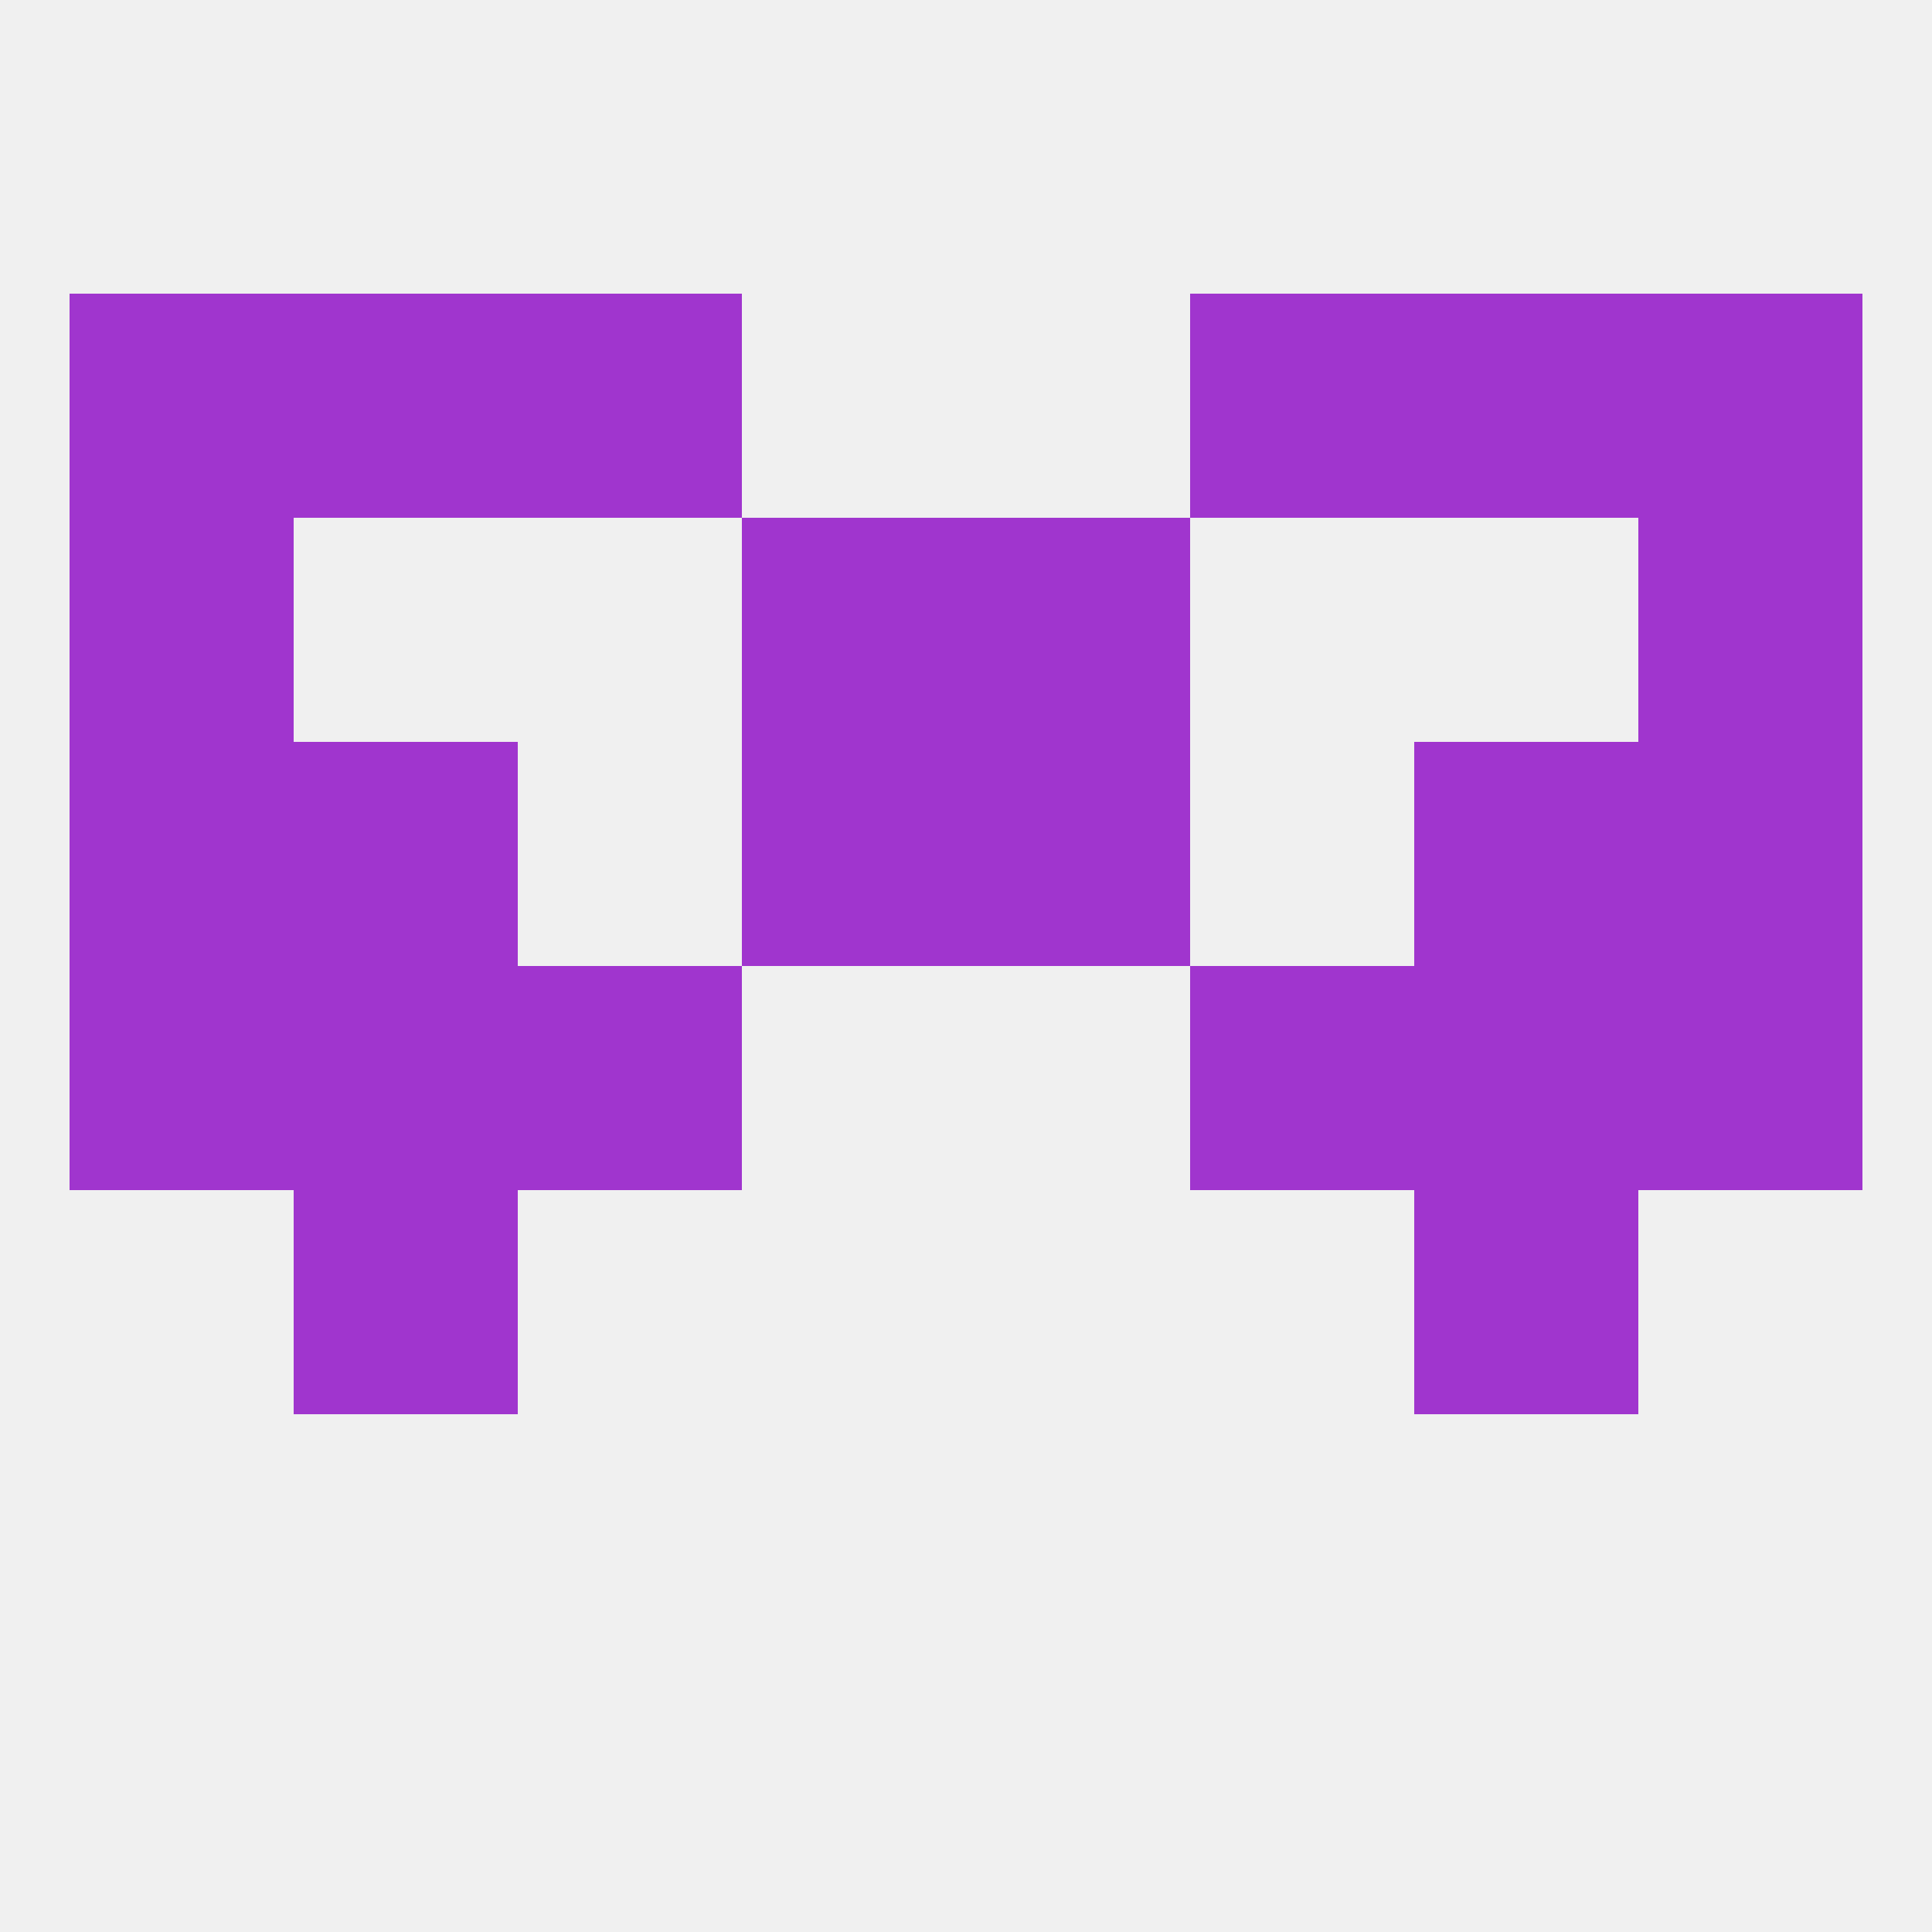 
<!--   <?xml version="1.0"?> -->
<svg version="1.1" baseprofile="full" xmlns="http://www.w3.org/2000/svg" xmlns:xlink="http://www.w3.org/1999/xlink" xmlns:ev="http://www.w3.org/2001/xml-events" width="250" height="250" viewBox="0 0 250 250" >
	<rect width="100%" height="100%" fill="rgba(240,240,240,255)"/>

	<rect x="154" y="125" width="29" height="29" fill="rgba(160,53,206,255)"/>
	<rect x="9" y="125" width="29" height="29" fill="rgba(160,53,206,255)"/>
	<rect x="212" y="125" width="29" height="29" fill="rgba(160,53,206,255)"/>
	<rect x="38" y="125" width="29" height="29" fill="rgba(160,53,206,255)"/>
	<rect x="183" y="125" width="29" height="29" fill="rgba(160,53,206,255)"/>
	<rect x="67" y="125" width="29" height="29" fill="rgba(160,53,206,255)"/>
	<rect x="38" y="154" width="29" height="29" fill="rgba(160,53,206,255)"/>
	<rect x="183" y="154" width="29" height="29" fill="rgba(160,53,206,255)"/>
	<rect x="212" y="96" width="29" height="29" fill="rgba(160,53,206,255)"/>
	<rect x="38" y="96" width="29" height="29" fill="rgba(160,53,206,255)"/>
	<rect x="183" y="96" width="29" height="29" fill="rgba(160,53,206,255)"/>
	<rect x="96" y="96" width="29" height="29" fill="rgba(160,53,206,255)"/>
	<rect x="125" y="96" width="29" height="29" fill="rgba(160,53,206,255)"/>
	<rect x="9" y="96" width="29" height="29" fill="rgba(160,53,206,255)"/>
	<rect x="9" y="67" width="29" height="29" fill="rgba(160,53,206,255)"/>
	<rect x="212" y="67" width="29" height="29" fill="rgba(160,53,206,255)"/>
	<rect x="96" y="67" width="29" height="29" fill="rgba(160,53,206,255)"/>
	<rect x="125" y="67" width="29" height="29" fill="rgba(160,53,206,255)"/>
	<rect x="9" y="38" width="29" height="29" fill="rgba(160,53,206,255)"/>
	<rect x="212" y="38" width="29" height="29" fill="rgba(160,53,206,255)"/>
	<rect x="38" y="38" width="29" height="29" fill="rgba(160,53,206,255)"/>
	<rect x="183" y="38" width="29" height="29" fill="rgba(160,53,206,255)"/>
	<rect x="67" y="38" width="29" height="29" fill="rgba(160,53,206,255)"/>
	<rect x="154" y="38" width="29" height="29" fill="rgba(160,53,206,255)"/>
</svg>